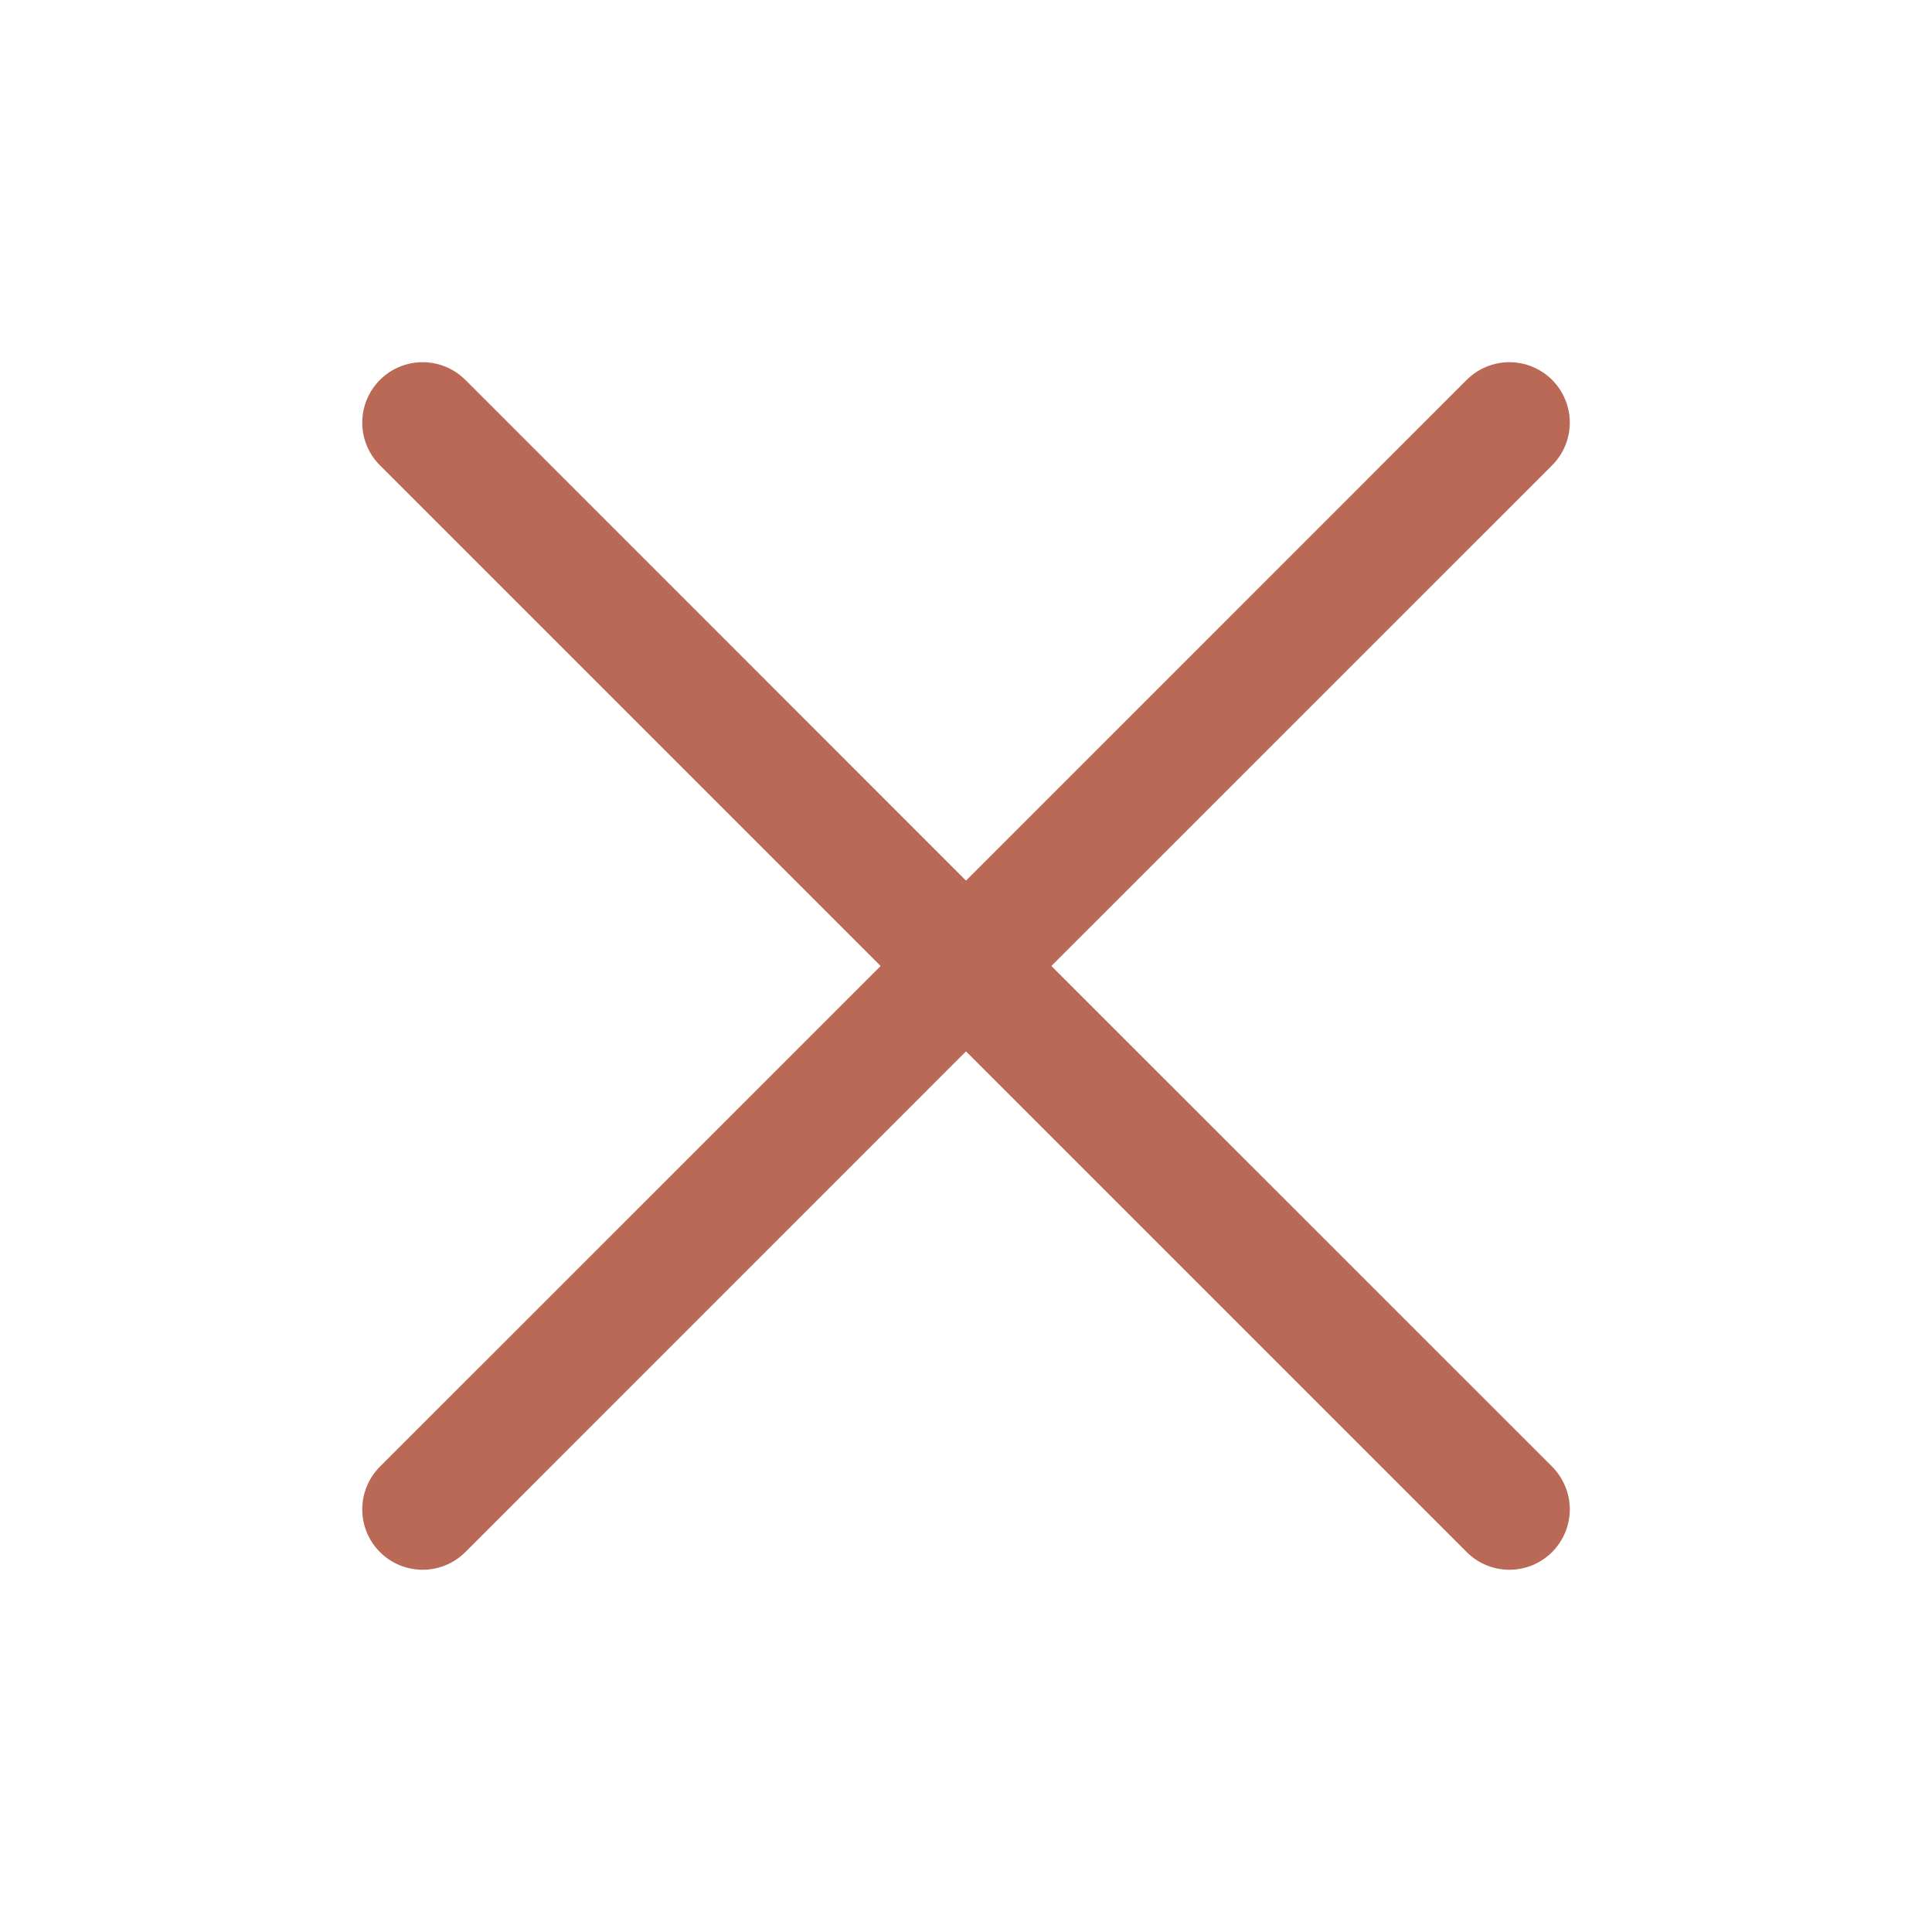 <svg width="32" height="32" viewBox="0 0 32 32" fill="none" xmlns="http://www.w3.org/2000/svg">
<path d="M25.708 24.292C25.8 24.385 25.874 24.496 25.924 24.617C25.975 24.738 26.001 24.869 26.001 25C26.001 25.131 25.975 25.261 25.924 25.383C25.874 25.504 25.8 25.614 25.708 25.707C25.615 25.8 25.504 25.874 25.383 25.924C25.262 25.975 25.131 26 25 26C24.869 26 24.739 25.975 24.617 25.924C24.496 25.874 24.386 25.8 24.293 25.707L16 17.414L7.708 25.707C7.52 25.895 7.265 26 7 26C6.735 26 6.48 25.895 6.293 25.707C6.105 25.52 6 25.265 6 25C6 24.735 6.105 24.48 6.293 24.292L14.586 16L6.293 7.707C6.105 7.52 6 7.265 6 7C6 6.735 6.105 6.48 6.293 6.292C6.48 6.105 6.735 5.999 7 5.999C7.265 5.999 7.52 6.105 7.708 6.292L16 14.586L24.293 6.292C24.48 6.105 24.735 5.999 25 5.999C25.265 5.999 25.52 6.105 25.708 6.292C25.895 6.48 26.001 6.735 26.001 7C26.001 7.265 25.895 7.52 25.708 7.707L17.414 16L25.708 24.292Z" fill="#B96955"/>
</svg>
